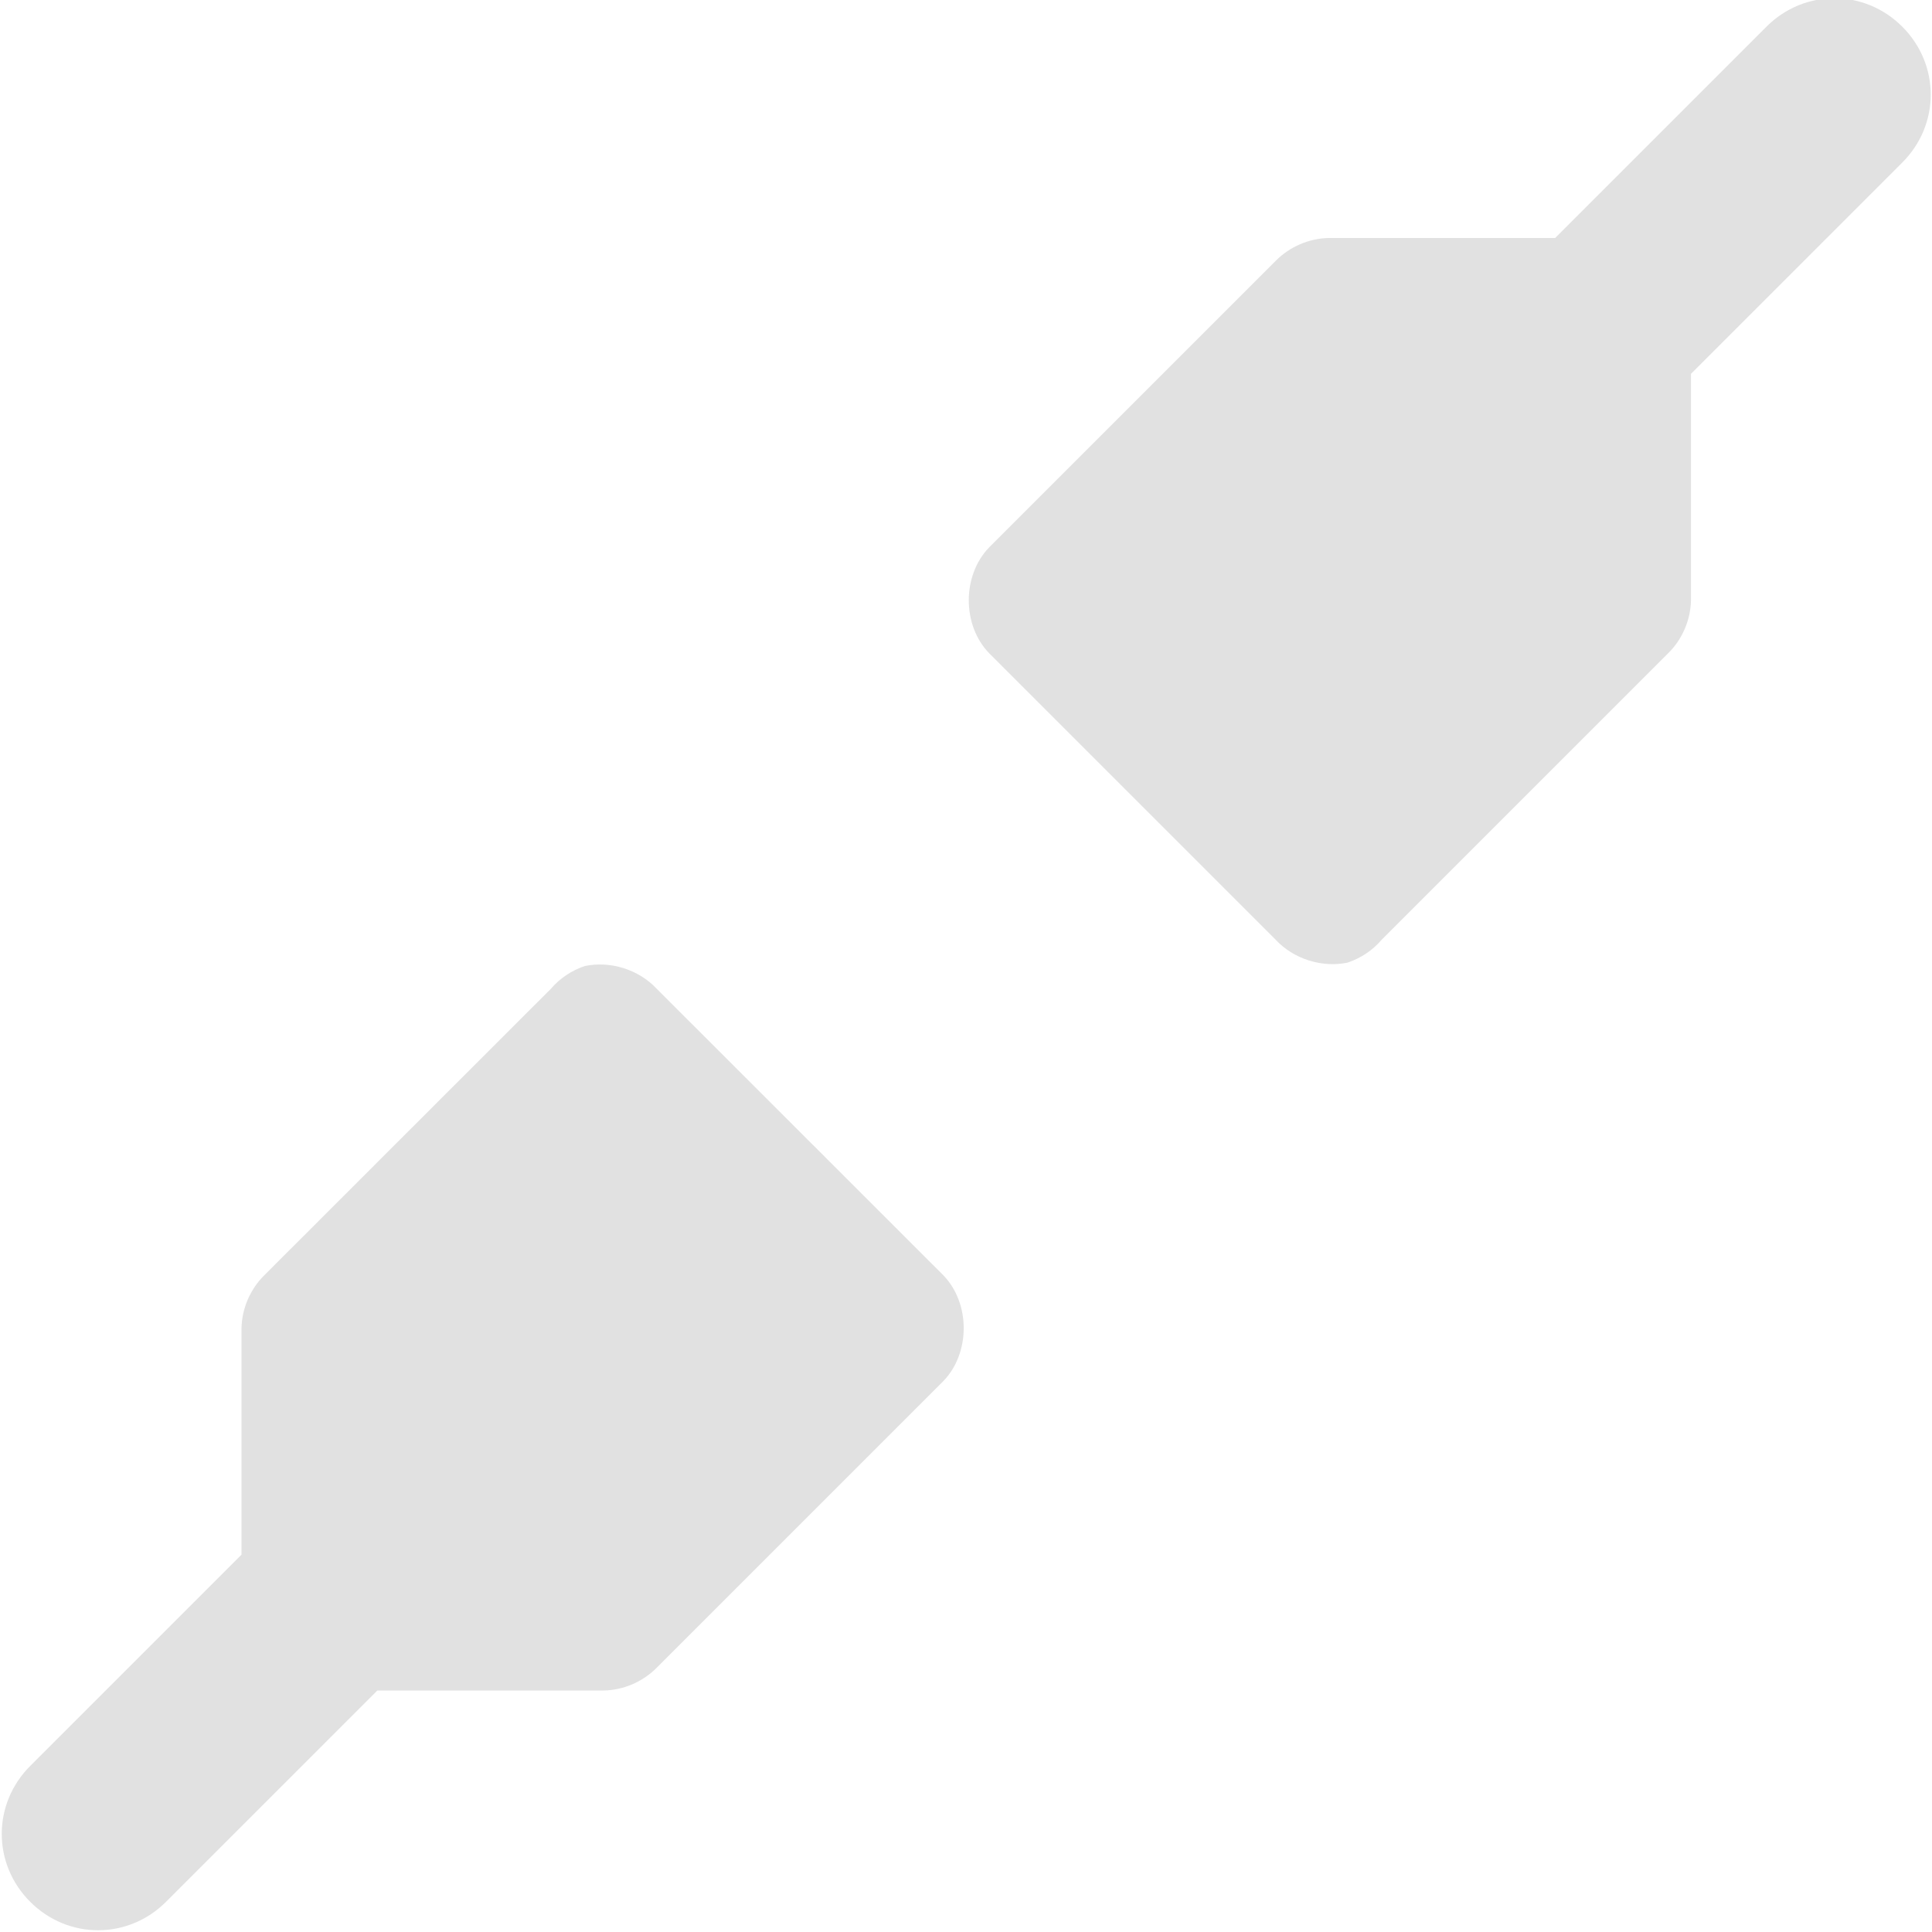 <?xml version="1.0" encoding="UTF-8" standalone="no"?>
<svg xmlns="http://www.w3.org/2000/svg" height="16" width="16" version="1.1">
 <g fill="#bebebe">
  <path opacity=".45" d="m4.844 8c-0.108 0.036-0.207 0.101-0.281 0.188l-2.375 2.374c-0.116 0.115-0.185 0.275-0.188 0.438v1.875l-1.75 1.75c-0.314 0.314-0.314 0.811 0 1.125s0.811 0.314 1.125 0l1.75-1.75h1.875c0.163-0.003 0.323-0.072 0.438-0.188l2.375-2.375c0.224-0.232 0.224-0.643 0-0.875l-2.375-2.374c-0.148-0.158-0.381-0.232-0.594-0.188z"/>
  <path opacity=".45" d="m11.16 7.972c0.108-0.036 0.207-0.101 0.281-0.188l2.375-2.375c0.116-0.114 0.185-0.275 0.188-0.438v-1.875l1.75-1.75c0.314-0.314 0.314-0.811 0-1.125s-0.811-0.314-1.125 0l-1.75 1.75h-1.875c-0.163 0.003-0.323 0.072-0.438 0.188l-2.375 2.375c-0.224 0.232-0.224 0.643 0 0.875l2.375 2.375c0.148 0.158 0.381 0.232 0.594 0.188z"/>
 </g>
</svg>
